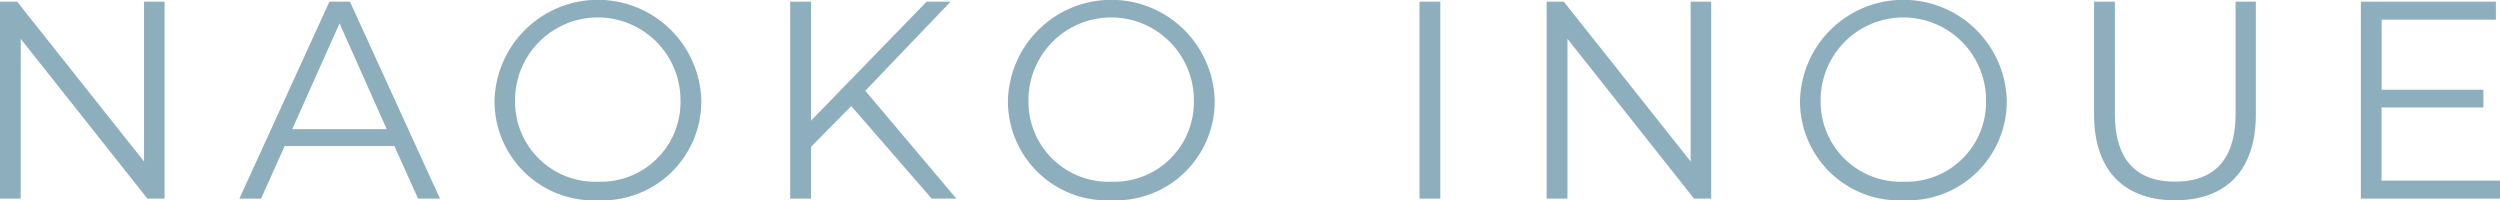 <?xml version="1.0" encoding="UTF-8"?>
<svg xmlns="http://www.w3.org/2000/svg" width="106.644" height="8.544" viewBox="0 0 106.644 8.544">
  <path id="パス_209151" data-name="パス 209151" d="M41.948,3.6v6.816L36.536,3.6H35.8V12h.888V5.184L42.092,12h.732V3.6ZM53.636,12h.936l-3.84-8.4h-.876L46.016,12h.924l1.008-2.244h4.68ZM48.272,9.036l2.016-4.512L52.3,9.036Zm13.044,3.036A4.224,4.224,0,0,0,65.72,7.8a4.412,4.412,0,0,0-8.82,0A4.227,4.227,0,0,0,61.316,12.072Zm0-.792a3.416,3.416,0,0,1-3.54-3.48,3.528,3.528,0,0,1,7.056,0A3.4,3.4,0,0,1,61.316,11.28ZM75.548,12H76.6L72.716,7.4l3.636-3.8h-1.02L70.4,8.676V3.6h-.888V12H70.4V9.792l1.716-1.74Zm7.668.072A4.224,4.224,0,0,0,87.62,7.8a4.412,4.412,0,0,0-8.82,0A4.228,4.228,0,0,0,83.216,12.072Zm0-.792a3.416,3.416,0,0,1-3.54-3.48,3.528,3.528,0,0,1,7.056,0A3.4,3.4,0,0,1,83.216,11.28Zm13.14.72h.888V3.6h-.888Zm11.568-8.4v6.816L102.512,3.6h-.732V12h.888V5.184l5.4,6.816h.732V3.6Zm9.084,8.472a4.224,4.224,0,0,0,4.4-4.272,4.412,4.412,0,0,0-8.82,0A4.228,4.228,0,0,0,117.008,12.072Zm0-.792a3.416,3.416,0,0,1-3.54-3.48,3.528,3.528,0,0,1,7.056,0A3.4,3.4,0,0,1,117.008,11.28Zm11.58.792c2.148,0,3.444-1.248,3.444-3.66V3.6h-.864V8.376c0,1.992-.936,2.9-2.58,2.9s-2.568-.912-2.568-2.9V3.6h-.888V8.412C125.132,10.824,126.44,12.072,128.588,12.072Zm8.808-.84V8.112h4.344V7.356H137.4V4.368h4.872V3.6h-5.76V12h5.94v-.768Z" transform="translate(-35.804 -3.528)" fill="#8daebd"></path>
</svg>
